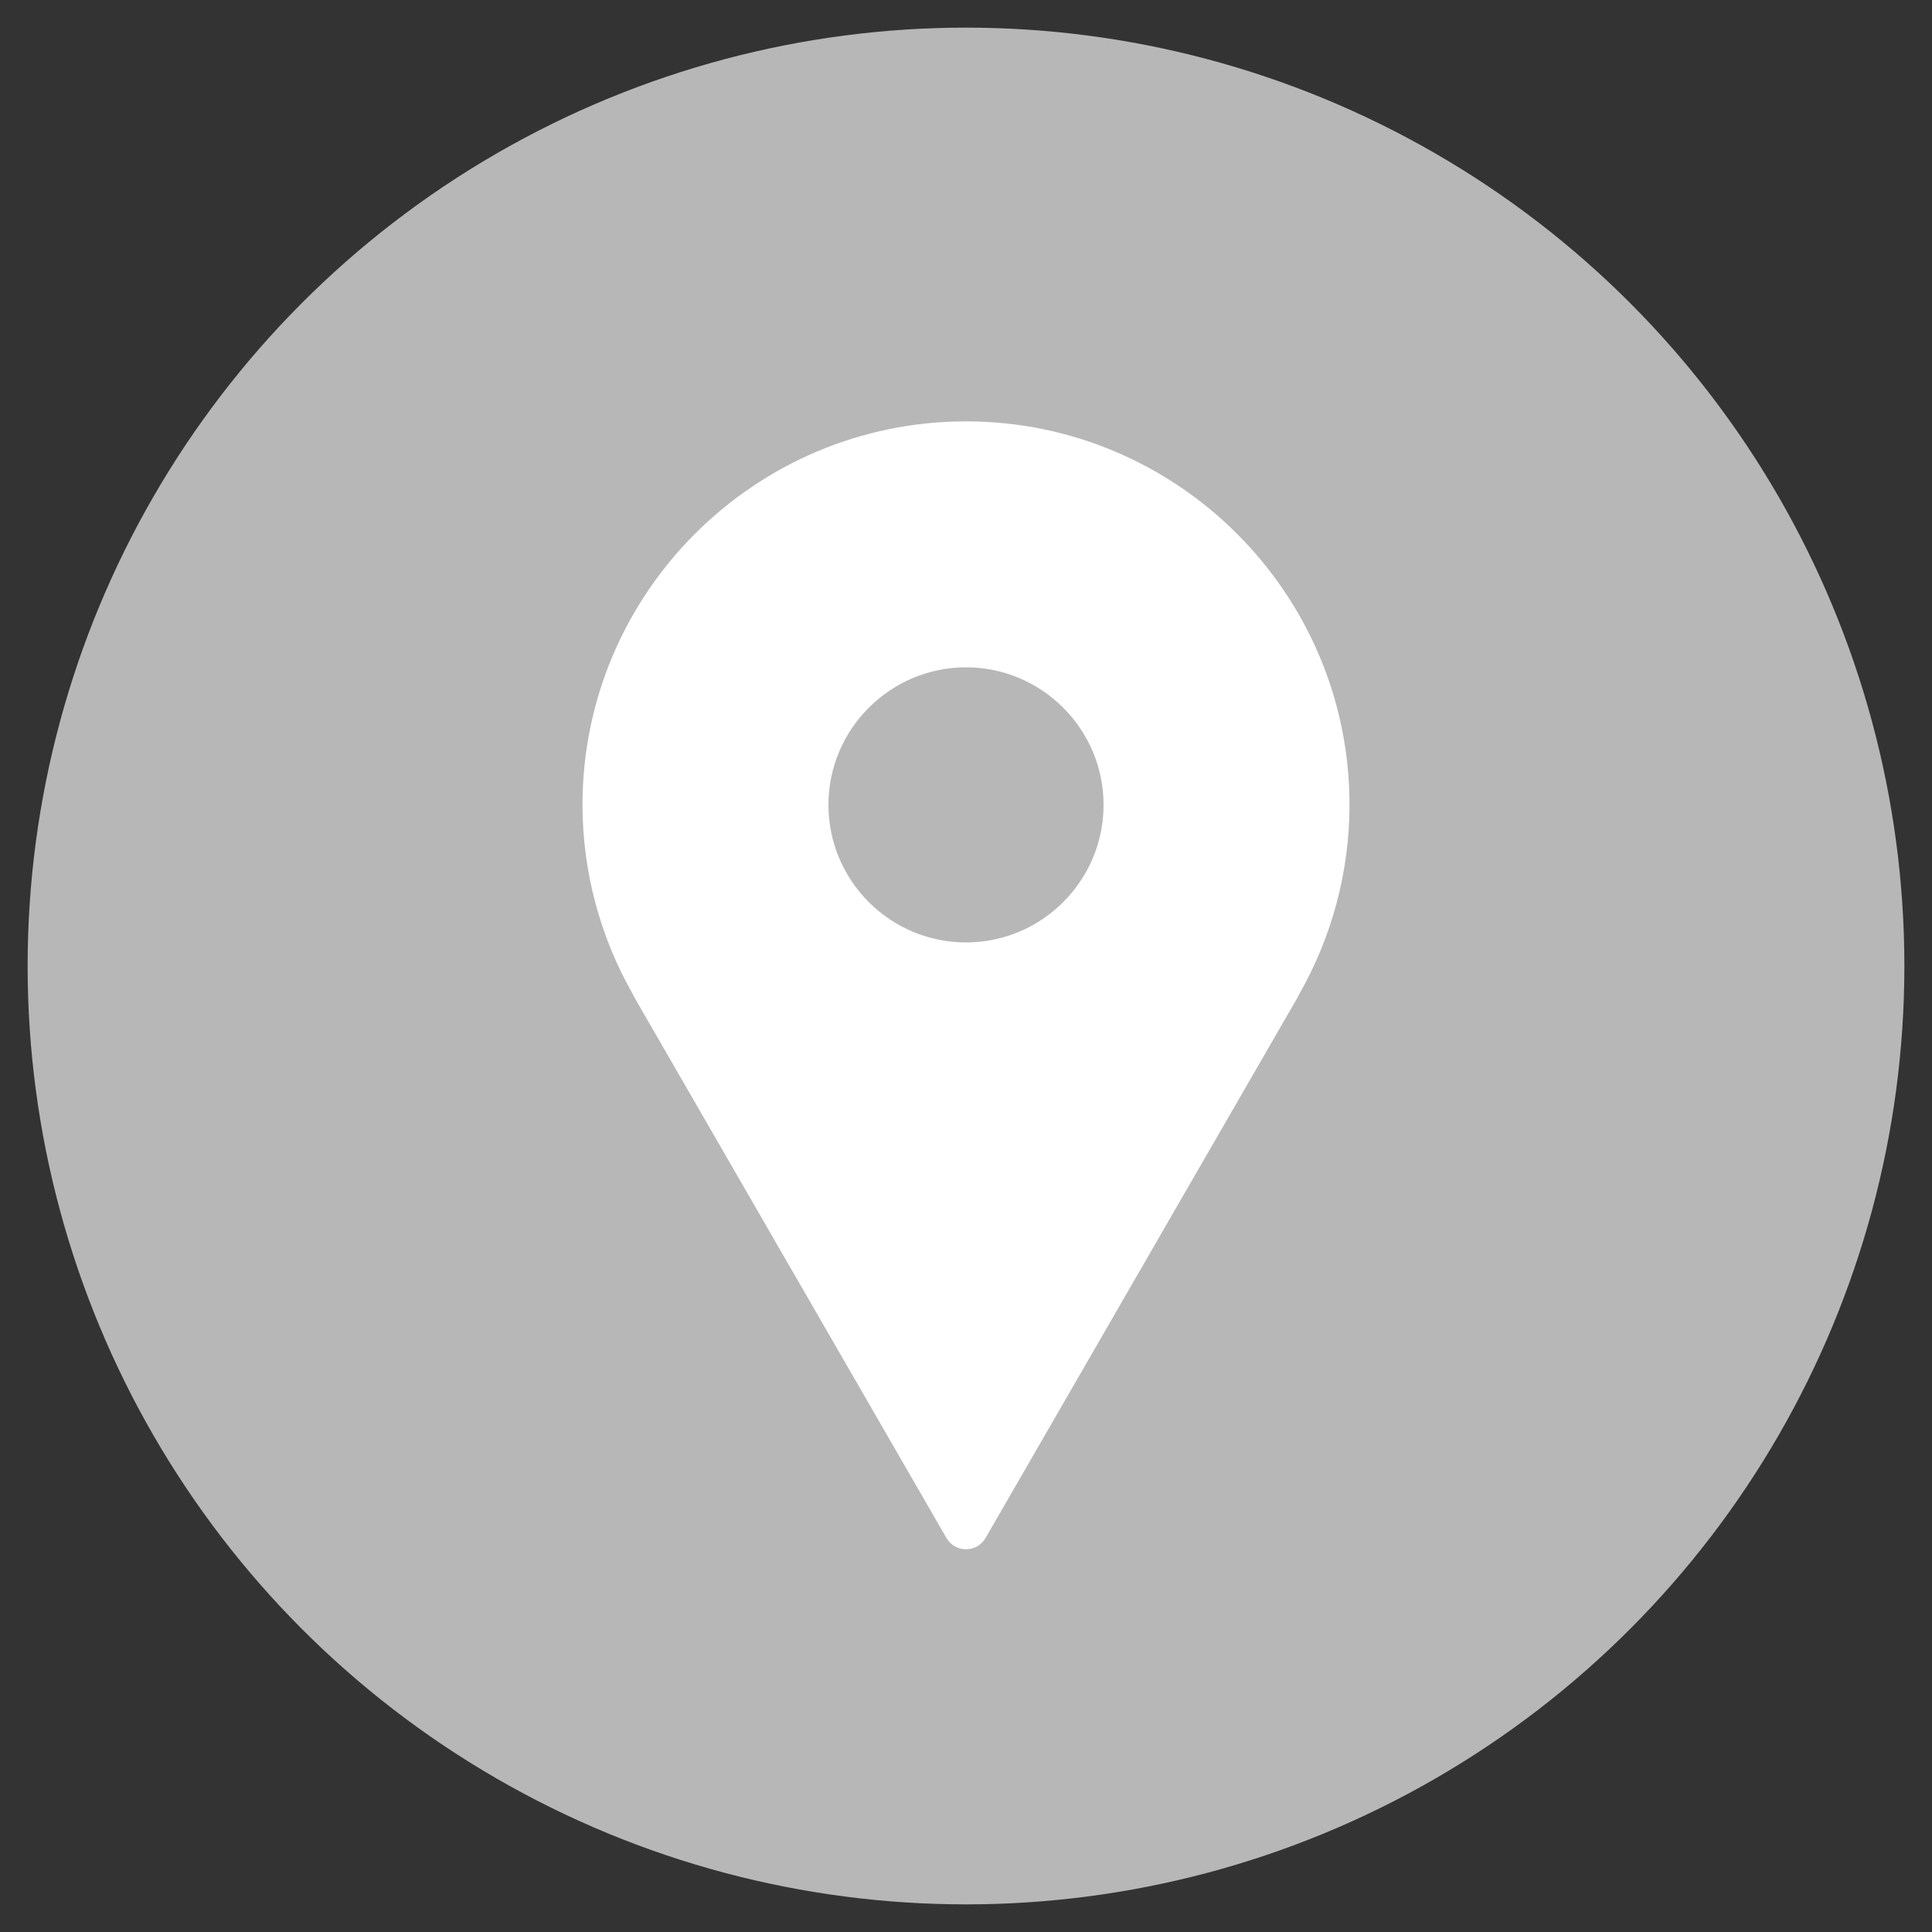<?xml version="1.0" encoding="utf-8"?>
<!-- Generator: Adobe Illustrator 23.1.0, SVG Export Plug-In . SVG Version: 6.00 Build 0)  -->
<svg version="1.1" id="Layer_1" xmlns="http://www.w3.org/2000/svg" xmlns:xlink="http://www.w3.org/1999/xlink" x="0px" y="0px"
	 viewBox="0 0 100 100" style="enable-background:new 0 0 100 100;" xml:space="preserve">
<rect x="0" y="0" width="100" height="100" fill="#333333" stroke="none"/>
<style type="text/css">
	.st0{fill:#B7B7B7;}
	.st1{fill:#FFFFFF;}
</style>
<circle class="st0" cx="50" cy="50" r="48.57"/>
<path class="st1" d="M50,21.81c-10.94,0-19.85,8.9-19.85,19.85c0,3.43,0.9,6.81,2.61,9.81c0.02,0.04,0.03,0.07,0.05,0.11
	l16.18,28.03c0.21,0.36,0.59,0.58,1.01,0.58s0.8-0.22,1.01-0.58l16.18-28.03c0.02-0.03,0.04-0.07,0.05-0.11
	c1.71-2.99,2.61-6.38,2.61-9.81C69.85,30.71,60.94,21.81,50,21.81z M50,48.78c-3.93,0-7.12-3.2-7.12-7.12s3.2-7.12,7.12-7.12
	s7.12,3.2,7.12,7.12S53.93,48.78,50,48.78z"/>
</svg>
